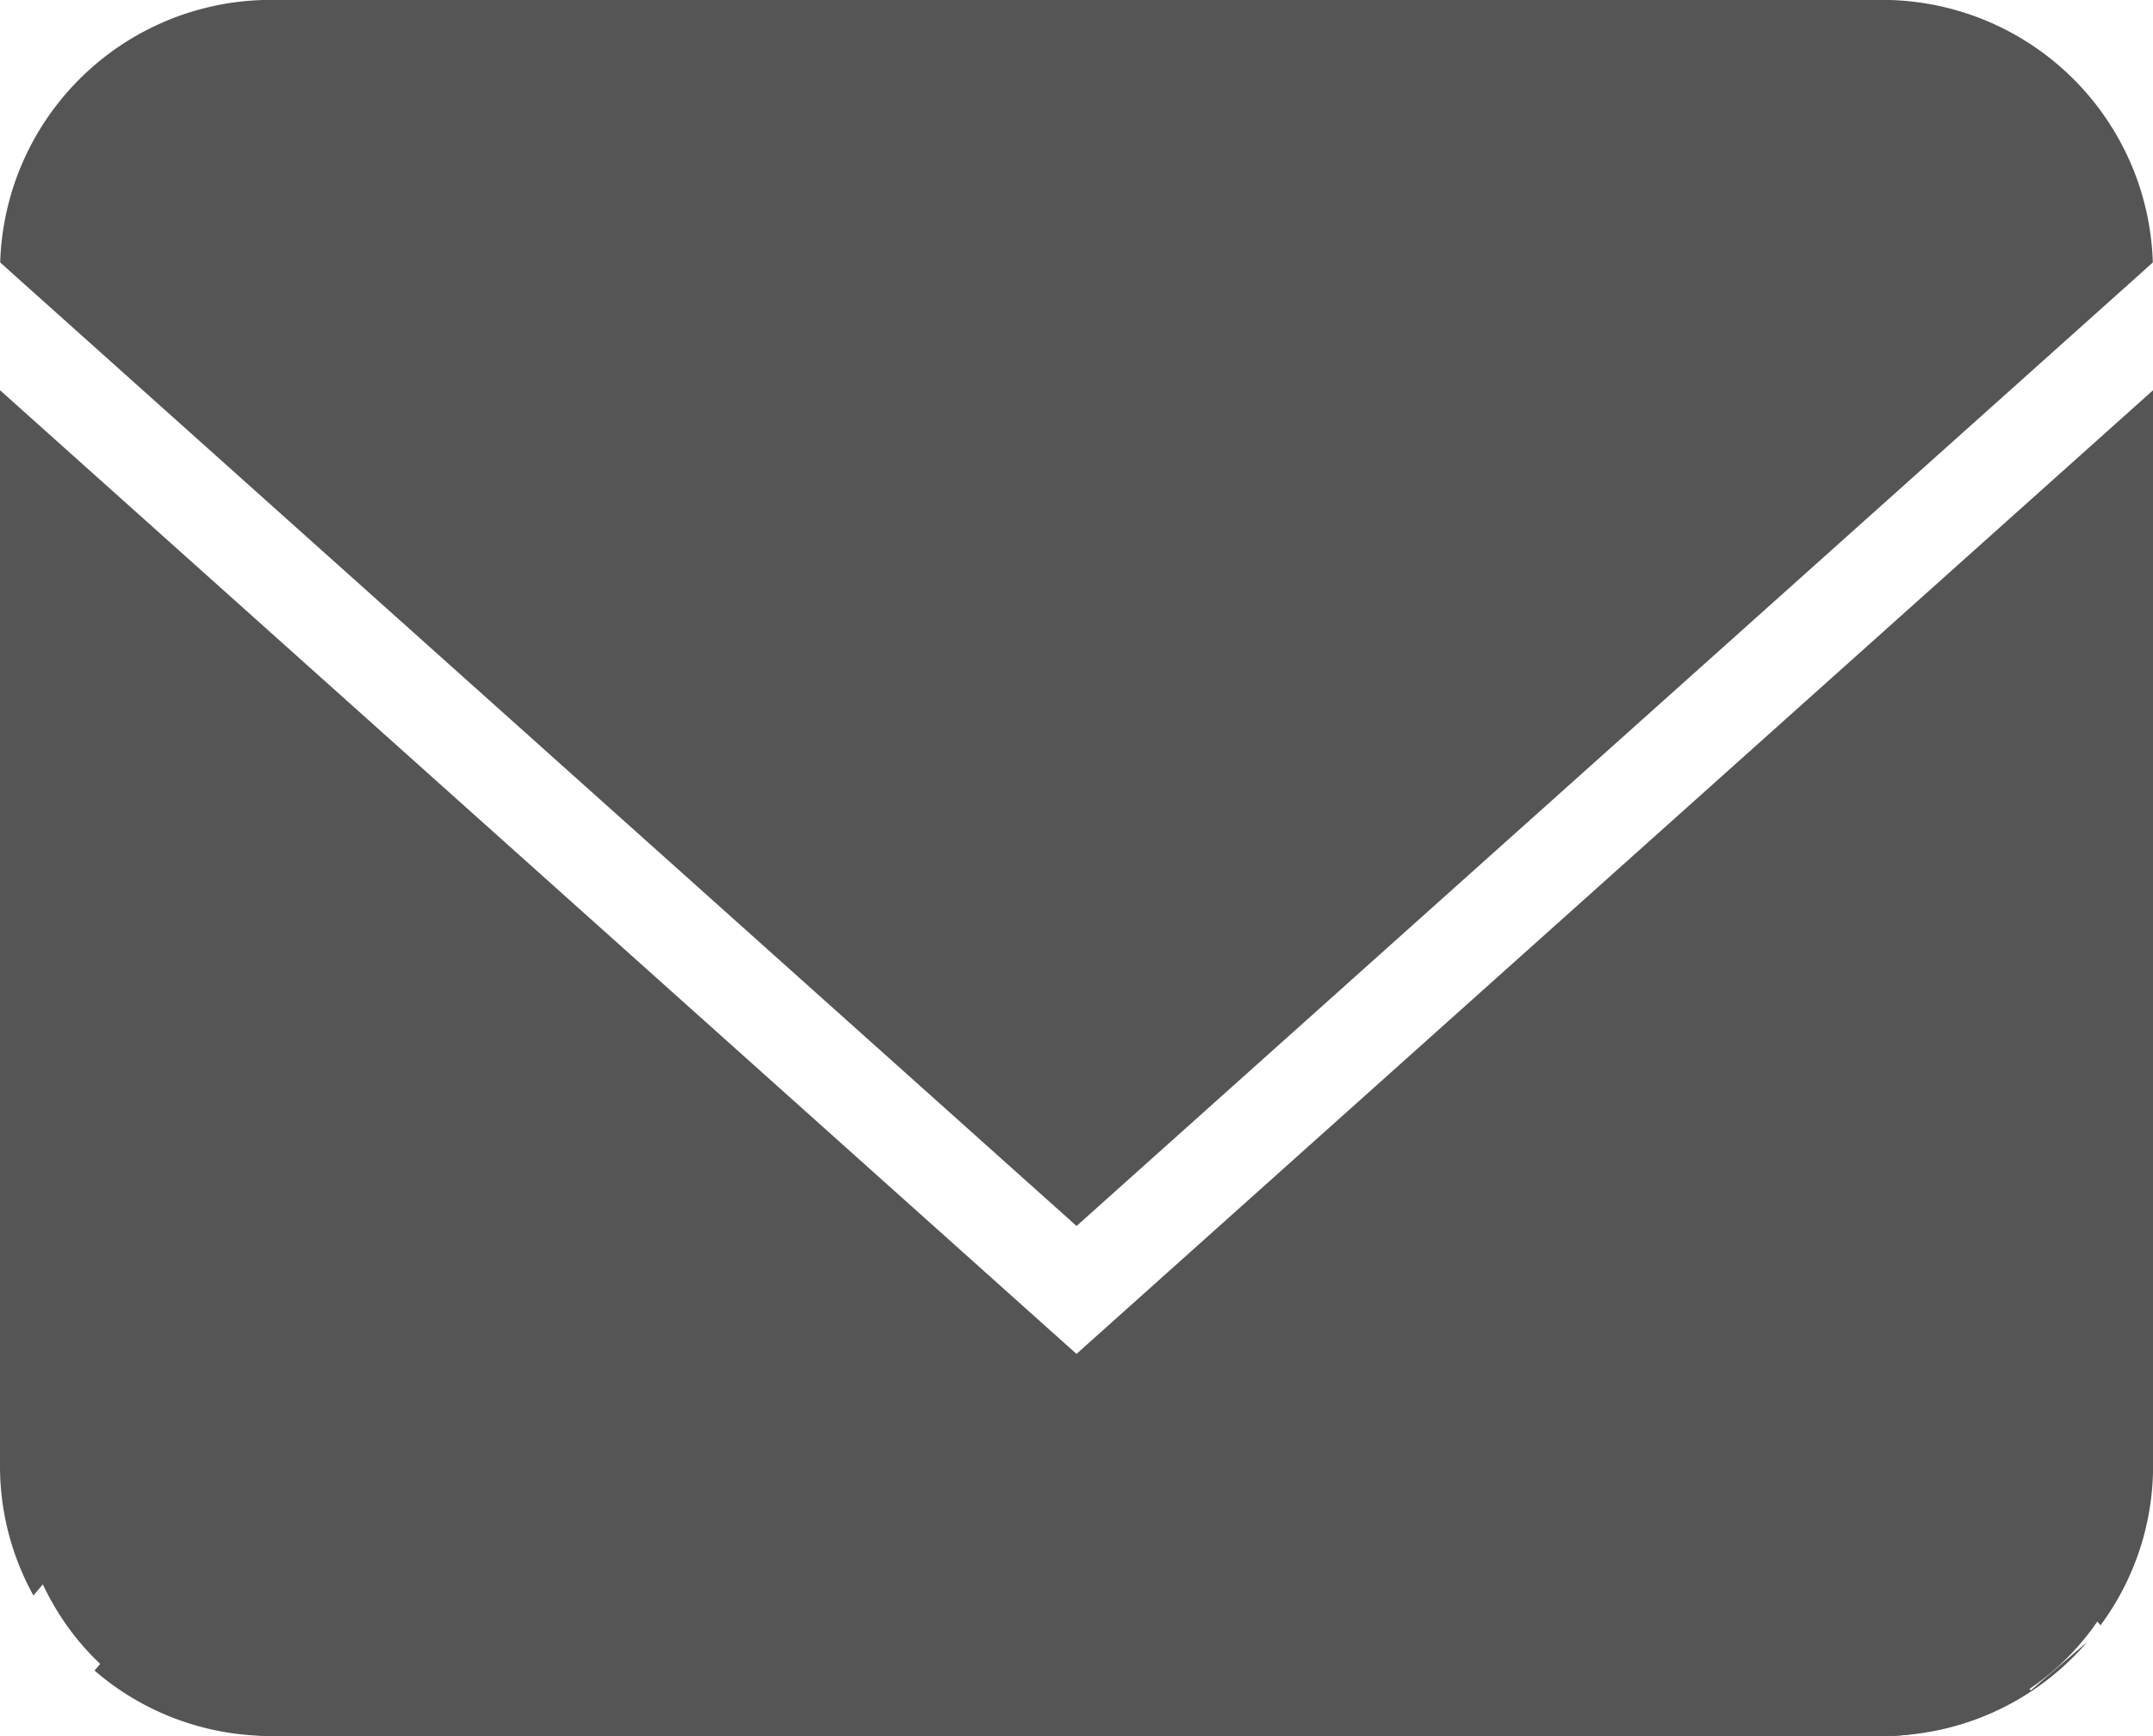 <?xml version="1.0" encoding="UTF-8"?>
<svg xmlns="http://www.w3.org/2000/svg" width="81.178" height="65.459" viewBox="0 0 81.178 65.459">
  <g id="グループ_1477" data-name="グループ 1477" transform="translate(-375 -976.337)">
    <g id="グループ_1473" data-name="グループ 1473" transform="translate(375 976.337)">
      <path id="パス_665" data-name="パス 665" d="M40.589,72.94,0,36.6V77.164a10.07,10.07,0,0,0,1.259,4.883L19.493,60.8l1.363,1.17,1.363,1.17L3.564,84.879a10.113,10.113,0,0,0,6.617,2.466H71a10.142,10.142,0,0,0,7.189-2.992c.176-.176.344-.361.507-.549l-.762.654-1.363,1.17-19.3-22.488,1.363-1.17,1.363-1.17L79.2,83.174a10.1,10.1,0,0,0,1.981-6.011V36.6Z" transform="translate(0 -21.886)" fill="#555"></path>
      <path id="パス_666" data-name="パス 666" d="M40.6,49.567,80.29,14.033l.89-.8a10.212,10.212,0,0,0-10.173-9.9H10.19a10.212,10.212,0,0,0-10.174,9.9l.89.8Z" transform="translate(-0.009 -3.337)" fill="#555"></path>
      <path id="パス_682" data-name="パス 682" d="M40.589,65.458H9.987s-8.764-.265-9.6-10.587S11.3,35.535,11.3,35.535l11.725,2.841Z" fill="#555"></path>
      <path id="パス_683" data-name="パス 683" d="M.344,65.458H31.2s8.837-.265,9.681-10.587-11-19.336-11-19.336L18.055,38.376Z" transform="translate(40.245)" fill="#555"></path>
    </g>
  </g>
</svg>

